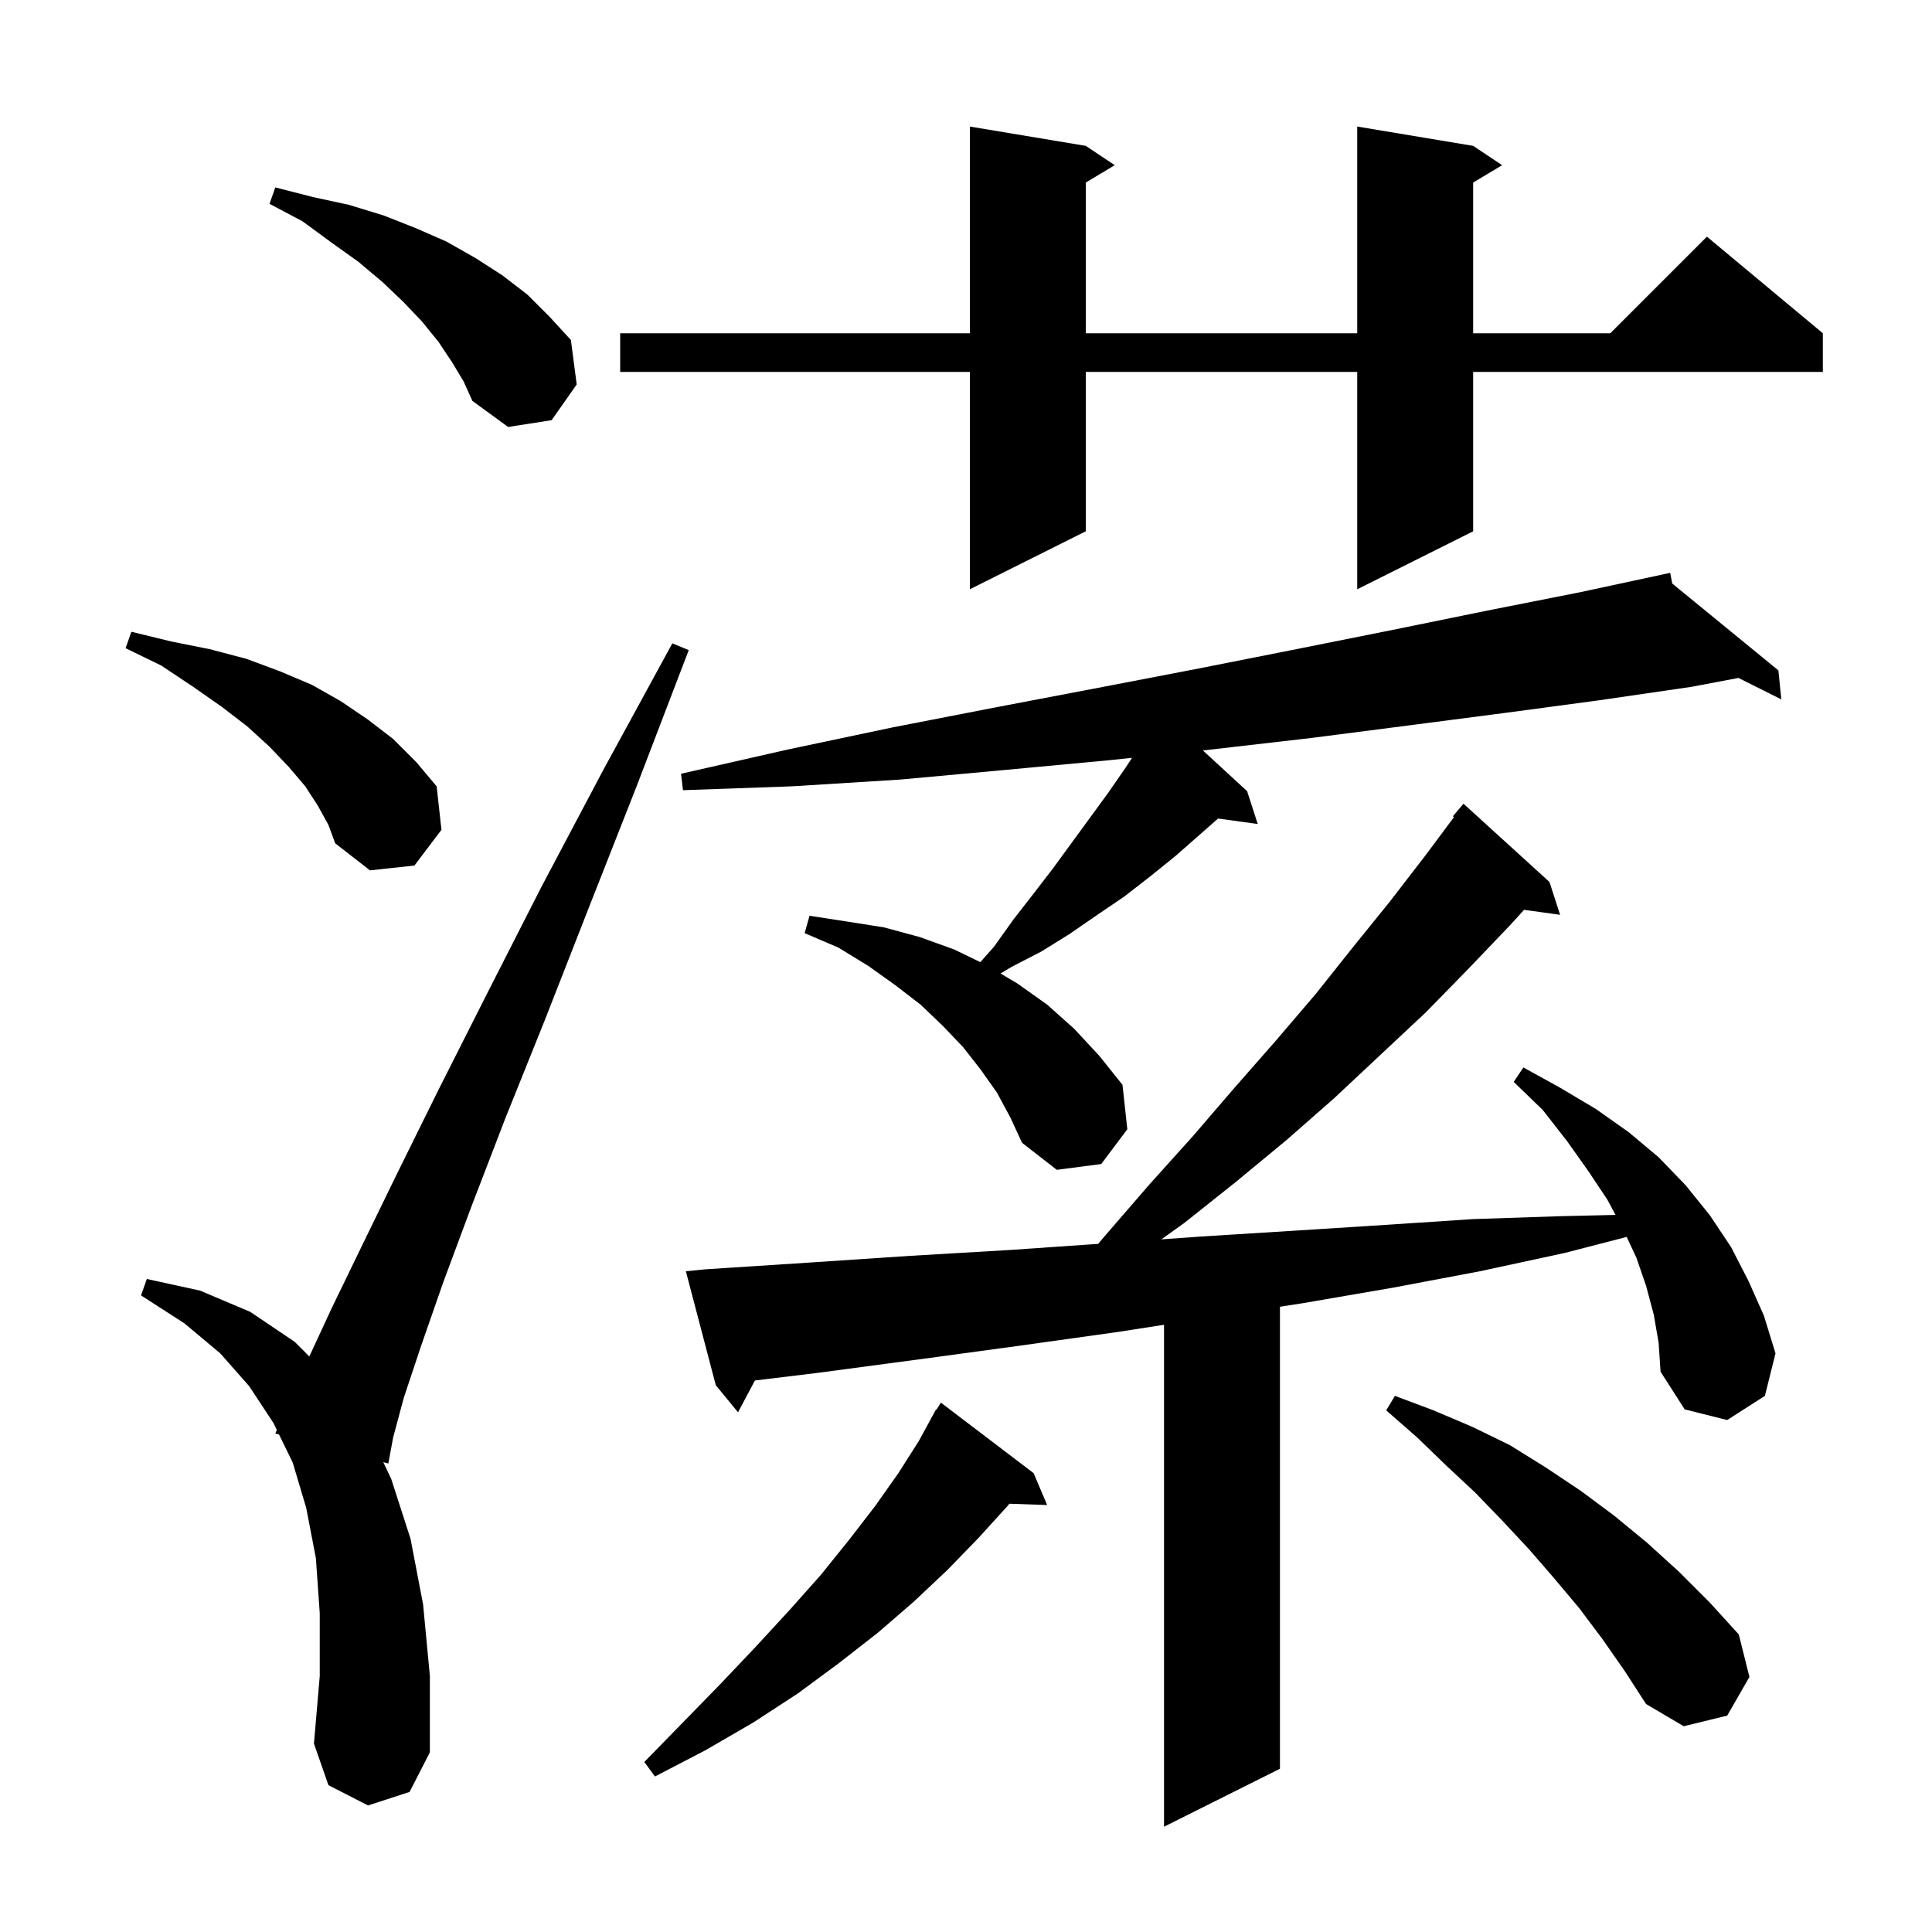 <svg xmlns="http://www.w3.org/2000/svg" xmlns:xlink="http://www.w3.org/1999/xlink" version="1.1" baseProfile="full" viewBox="0 0 200 200" width="200" height="200"><g fill="currentColor"><path d="M 171.2 136.1 L 170.4 133.1 L 169.4 130.2 L 168.394 128.045 L 162.0 129.7 L 153.2 131.6 L 144.2 133.3 L 134.9 134.9 L 132.5 135.275 L 132.5 183.1 L 120.5 189.1 L 120.5 137.142 L 115.6 137.9 L 105.6 139.3 L 95.3 140.7 L 84.8 142.1 L 78.149 142.908 L 76.4 146.2 L 74.1 143.4 L 71.0 131.6 L 73.0 131.4 L 83.8 130.7 L 94.3 130.0 L 104.5 129.4 L 113.679 128.764 L 114.5 127.8 L 119.0 122.6 L 123.5 117.6 L 127.8 112.6 L 132.1 107.7 L 136.2 102.9 L 140.1 98.0 L 143.9 93.3 L 147.6 88.5 L 150.519 84.581 L 150.4 84.5 L 151.5 83.2 L 160.4 91.3 L 161.5 94.7 L 157.771 94.186 L 156.3 95.8 L 152.0 100.3 L 147.6 104.8 L 142.9 109.2 L 138.1 113.7 L 133.2 118.0 L 128.0 122.3 L 122.6 126.6 L 120.222 128.298 L 124.4 128.0 L 134.0 127.4 L 143.4 126.8 L 152.5 126.2 L 161.5 125.9 L 167.236 125.768 L 166.4 124.2 L 164.4 121.2 L 162.2 118.1 L 159.7 114.9 L 156.7 112.0 L 157.7 110.5 L 161.5 112.6 L 165.2 114.8 L 168.6 117.2 L 171.7 119.8 L 174.5 122.7 L 177.0 125.8 L 179.2 129.1 L 181.0 132.6 L 182.6 136.2 L 183.8 140.1 L 182.7 144.5 L 178.8 147.0 L 174.4 145.9 L 171.9 142.0 L 171.7 139.0 Z M 107.0 152.5 L 108.4 155.8 L 104.487 155.665 L 104.3 155.9 L 101.3 159.2 L 98.1 162.5 L 94.6 165.8 L 90.9 169.0 L 86.8 172.2 L 82.6 175.3 L 78.0 178.3 L 73.0 181.2 L 67.8 183.9 L 66.7 182.4 L 70.8 178.2 L 74.7 174.2 L 78.3 170.4 L 81.8 166.6 L 85.0 163.0 L 87.9 159.4 L 90.6 155.9 L 93.0 152.5 L 95.1 149.2 L 96.407 146.804 L 96.4 146.8 L 96.471 146.686 L 96.9 145.9 L 96.944 145.929 L 97.4 145.2 Z M 38.1 186.9 L 34.0 184.8 L 32.5 180.5 L 33.1 173.5 L 33.1 167.0 L 32.7 161.3 L 31.7 156.1 L 30.3 151.4 L 28.887 148.502 L 28.5 148.4 L 28.657 148.031 L 28.3 147.3 L 25.8 143.5 L 22.8 140.1 L 19.1 137.0 L 14.6 134.1 L 15.2 132.4 L 20.7 133.6 L 25.9 135.8 L 30.5 138.9 L 32.022 140.422 L 34.3 135.5 L 37.4 129.1 L 41.1 121.5 L 45.4 112.8 L 50.4 102.9 L 56.0 91.9 L 62.4 79.8 L 69.6 66.6 L 71.3 67.3 L 65.9 81.4 L 60.9 94.1 L 56.4 105.6 L 52.3 115.8 L 48.8 124.9 L 45.9 132.7 L 43.6 139.3 L 41.8 144.7 L 40.7 148.8 L 40.2 151.5 L 39.678 151.362 L 40.5 153.1 L 42.5 159.3 L 43.8 166.1 L 44.5 173.5 L 44.5 181.4 L 42.4 185.5 Z M 165.9 169.7 L 163.5 166.5 L 160.9 163.4 L 158.3 160.4 L 155.5 157.4 L 152.7 154.5 L 149.7 151.7 L 146.7 148.8 L 143.5 146.0 L 144.4 144.5 L 148.4 146.0 L 152.4 147.7 L 156.3 149.6 L 160.0 151.9 L 163.6 154.3 L 167.1 156.9 L 170.5 159.7 L 173.8 162.7 L 177.0 165.9 L 180.0 169.2 L 181.1 173.6 L 178.8 177.6 L 174.3 178.7 L 170.4 176.4 L 168.2 173.0 Z M 103.2 113.1 L 101.5 110.7 L 99.7 108.4 L 97.6 106.2 L 95.3 104.0 L 92.7 102.0 L 89.9 100.0 L 86.8 98.1 L 83.3 96.6 L 83.8 94.8 L 87.7 95.4 L 91.5 96.0 L 95.2 97.0 L 98.8 98.3 L 101.484 99.601 L 102.9 98.0 L 104.9 95.2 L 107.0 92.5 L 109.0 89.9 L 114.7 82.1 L 116.5 79.5 L 117.187 78.45 L 114.8 78.7 L 104.1 79.7 L 93.2 80.7 L 82.0 81.4 L 70.7 81.8 L 70.5 80.1 L 81.5 77.6 L 92.4 75.3 L 103.2 73.2 L 113.7 71.2 L 124.1 69.2 L 134.2 67.2 L 144.2 65.2 L 154.0 63.2 L 163.6 61.3 L 172.9 59.3 L 173.106 60.405 L 184.1 69.4 L 184.4 72.4 L 179.963 70.181 L 175.1 71.1 L 165.5 72.5 L 155.8 73.8 L 145.8 75.1 L 135.7 76.4 L 125.3 77.6 L 124.517 77.682 L 129.1 81.9 L 130.2 85.3 L 126.094 84.734 L 121.7 88.6 L 119.1 90.7 L 116.4 92.8 L 113.6 94.7 L 110.7 96.7 L 107.8 98.5 L 104.7 100.1 L 103.574 100.775 L 105.3 101.8 L 108.4 104.0 L 111.2 106.5 L 113.8 109.3 L 116.2 112.3 L 116.7 116.9 L 114.0 120.5 L 109.4 121.1 L 105.8 118.3 L 104.6 115.7 Z M 32.9 83.4 L 31.6 81.4 L 29.9 79.4 L 27.9 77.3 L 25.6 75.2 L 23.0 73.2 L 20.0 71.1 L 16.7 68.9 L 13.0 67.1 L 13.6 65.4 L 17.7 66.4 L 21.7 67.2 L 25.5 68.2 L 29.0 69.5 L 32.3 70.9 L 35.3 72.6 L 38.1 74.5 L 40.7 76.5 L 43.1 78.9 L 45.2 81.4 L 45.7 85.9 L 42.9 89.6 L 38.3 90.1 L 34.7 87.3 L 34.0 85.4 Z M 152.5 15.1 L 155.5 17.1 L 152.5 18.9 L 152.5 34.5 L 166.7 34.5 L 176.7 24.5 L 188.7 34.5 L 188.7 38.5 L 152.5 38.5 L 152.5 55.0 L 140.5 61.0 L 140.5 38.5 L 112.4 38.5 L 112.4 55.0 L 100.4 61.0 L 100.4 38.5 L 64.2 38.5 L 64.2 34.5 L 100.4 34.5 L 100.4 13.1 L 112.4 15.1 L 115.4 17.1 L 112.4 18.9 L 112.4 34.5 L 140.5 34.5 L 140.5 13.1 Z M 46.8 37.5 L 45.4 35.4 L 43.7 33.3 L 41.8 31.3 L 39.6 29.2 L 37.1 27.1 L 34.3 25.1 L 31.3 22.9 L 27.9 21.1 L 28.5 19.4 L 32.4 20.4 L 36.1 21.2 L 39.7 22.3 L 43.0 23.6 L 46.2 25.0 L 49.2 26.7 L 52.0 28.5 L 54.6 30.5 L 56.9 32.8 L 59.1 35.2 L 59.7 39.8 L 57.1 43.5 L 52.6 44.2 L 48.9 41.5 L 48.0 39.5 Z "/></g></svg>